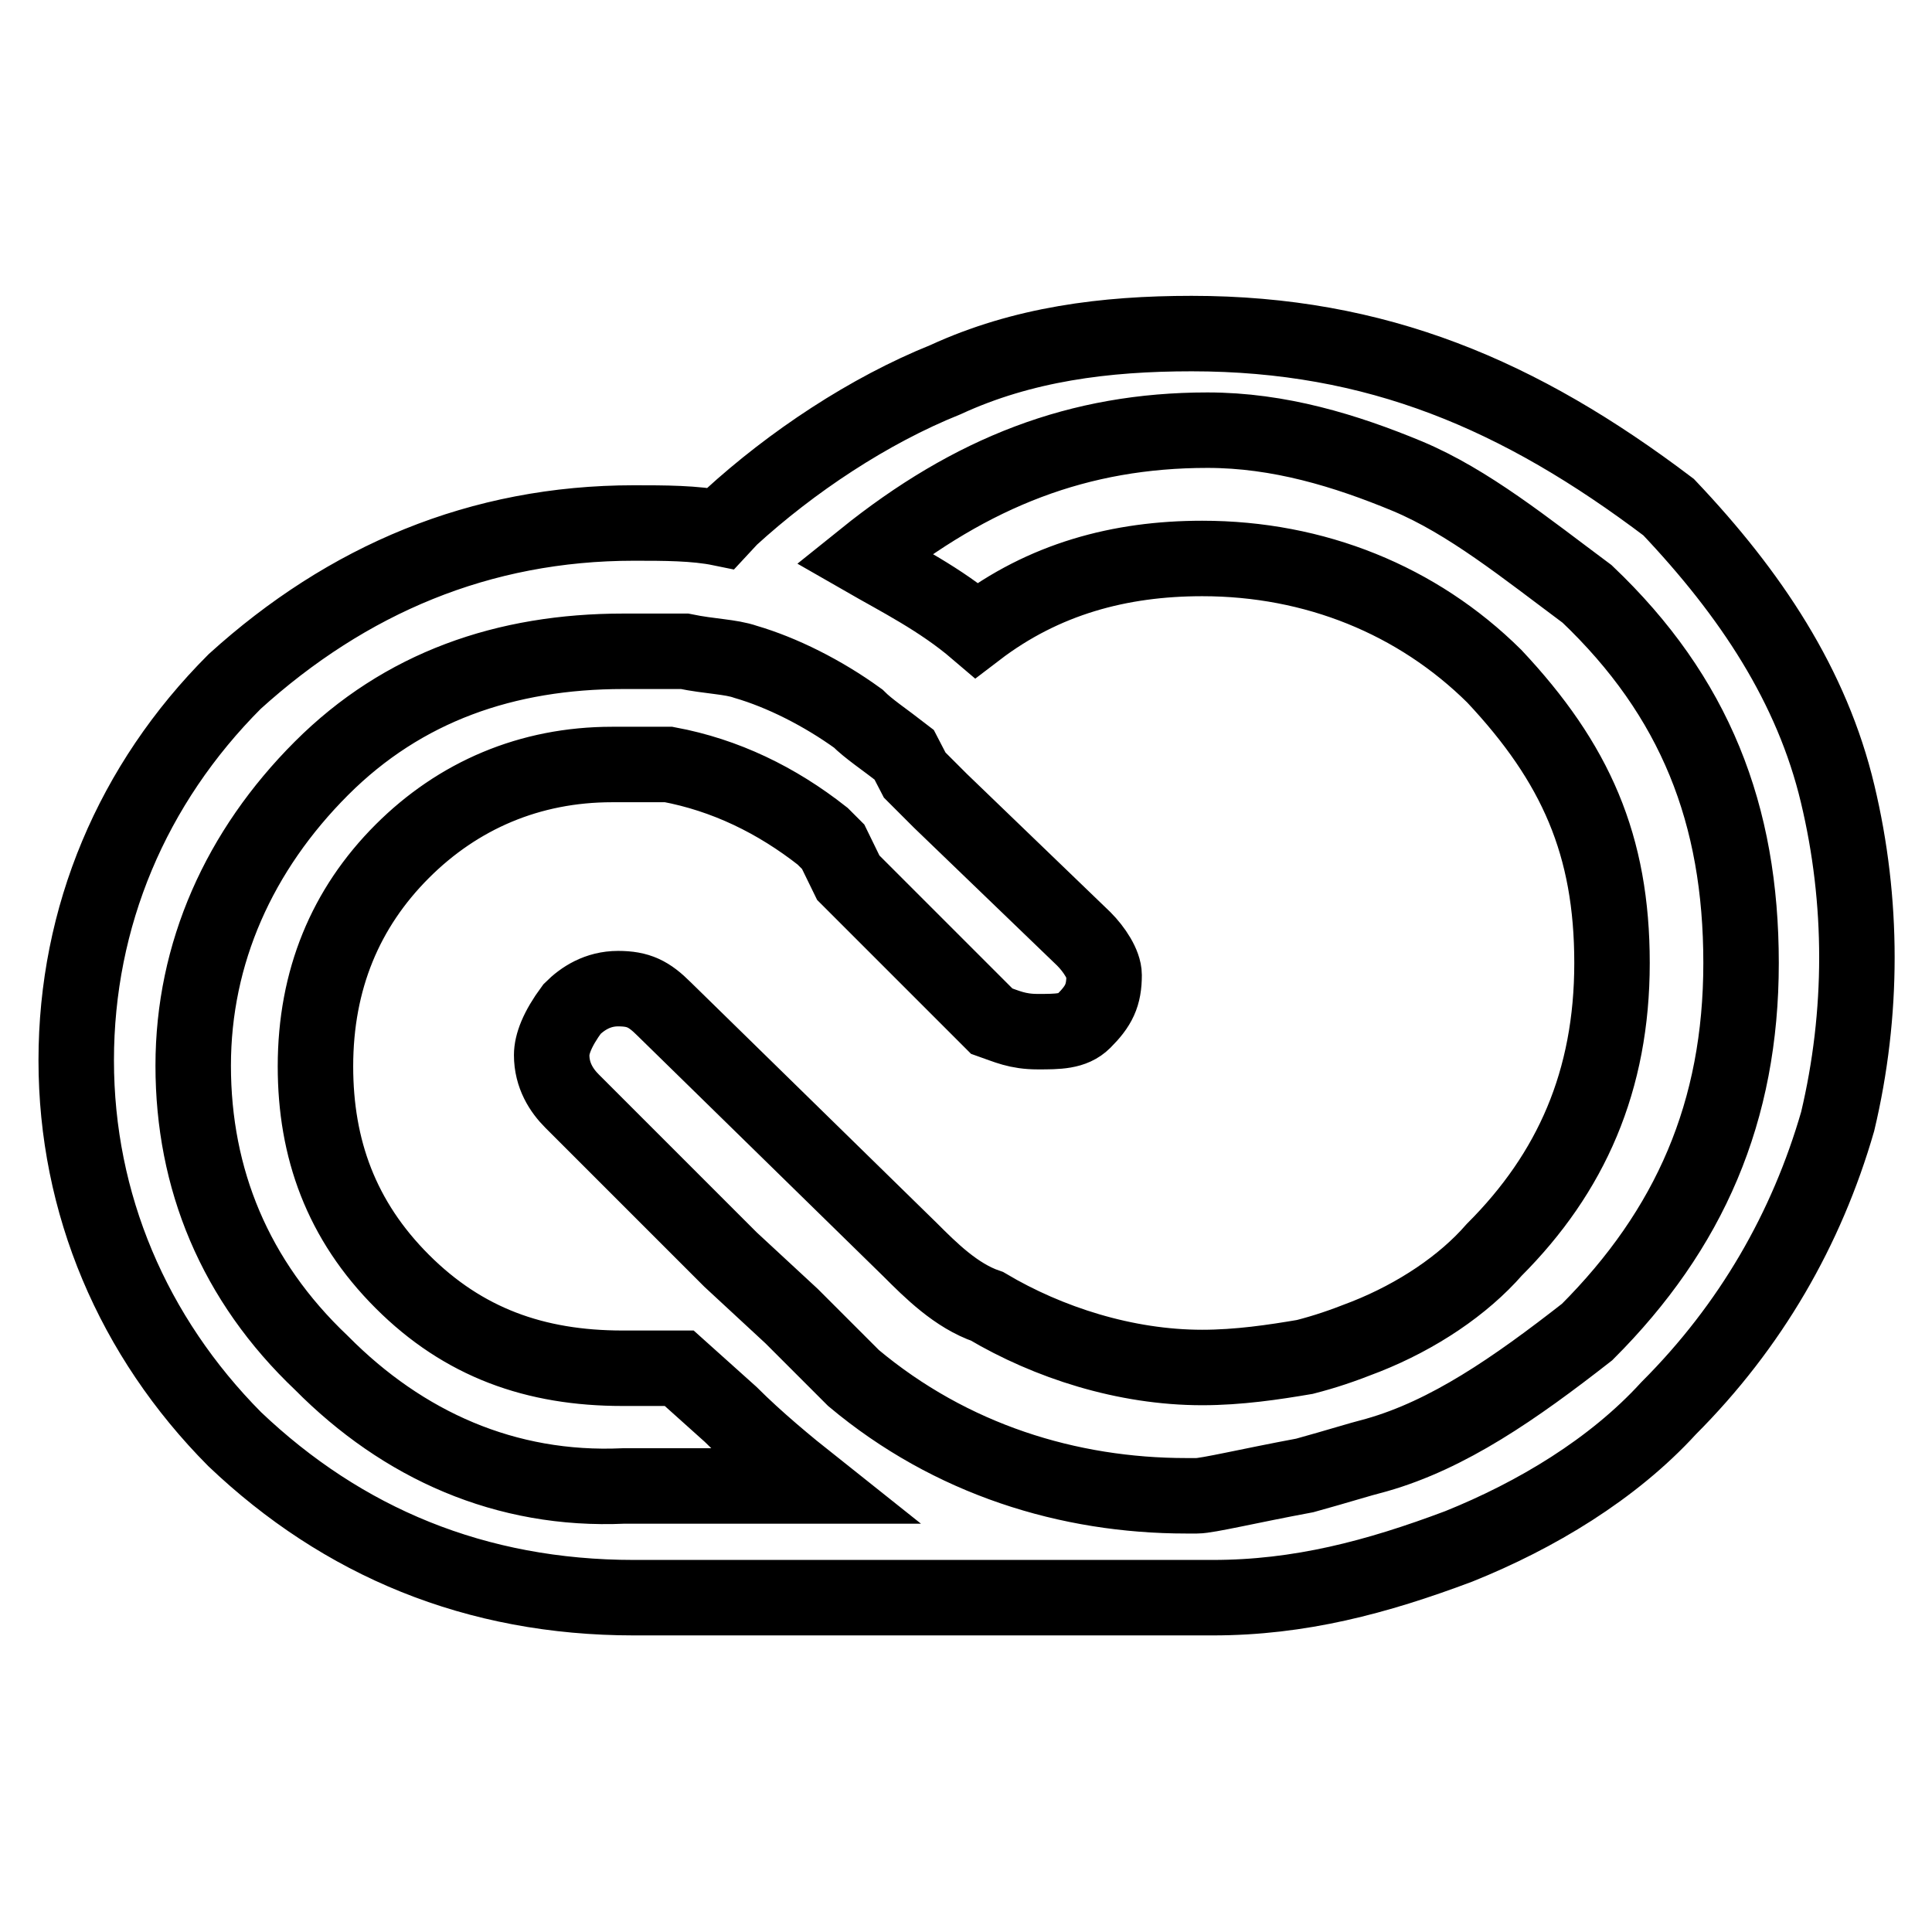 <?xml version="1.0" encoding="utf-8"?>
<!-- Svg Vector Icons : http://www.onlinewebfonts.com/icon -->
<!DOCTYPE svg PUBLIC "-//W3C//DTD SVG 1.1//EN" "http://www.w3.org/Graphics/SVG/1.1/DTD/svg11.dtd">
<svg version="1.1" xmlns="http://www.w3.org/2000/svg" xmlns:xlink="http://www.w3.org/1999/xlink" x="0px" y="0px" viewBox="0 0 256 256" enable-background="new 0 0 256 256" xml:space="preserve">
<g> <path stroke-width="10" fill-opacity="0" stroke="#000000"  d="M182.4,192.8c-2.7,0.7-4.8,1.4-9.5,2.7c-7.5,1.4-12.9,2.7-14.3,2.7h-1.4c-15.6,0-31.2-4.8-44.1-15.6 l-4.8-4.8l-3.4-3.4l-8.1-7.5l-21-21c-1.4-1.4-2.7-3.4-2.7-6.1c0-1.4,0.7-3.4,2.7-6.1c1.4-1.4,3.4-2.7,6.1-2.7 c2.7,0,4.1,0.7,6.1,2.7l32.6,31.9c2.7,2.7,6.1,6.1,10.2,7.5c8.1,4.8,18.3,8.1,28.5,8.1c4.8,0,9.5-0.7,13.6-1.4 c2.7-0.7,4.8-1.4,8.1-2.7c6.8-2.7,12.9-6.8,17-11.5c10.2-10.2,15.6-22.4,15.6-38c0-15.6-4.8-26.5-15.6-38 C187.8,79.5,174.2,74,159.3,74c-10.9,0-21,2.7-29.9,9.5c-4.8-4.1-10.2-6.8-14.9-9.5c14.3-11.5,28.5-17,45.5-17 c9.5,0,18.3,2.7,26.5,6.1c8.1,3.4,15.6,9.5,23.8,15.6c14.3,13.6,20.4,29.2,20.4,48.9c0,19.7-6.8,35.3-20.4,48.9 C200.7,184,191.9,190.1,182.4,192.8L182.4,192.8z M42.6,180.6c-11.5-10.9-17-24.4-17-39.4c0-14.9,6.1-28.5,17-39.4 C53.4,91,67,86.3,82.6,86.3h8.1c3.4,0.7,6.1,0.7,8.1,1.4c4.8,1.4,10.2,4.1,14.9,7.5c1.4,1.4,3.4,2.7,6.1,4.8l1.4,2.7l3.4,3.4 l19,18.3c1.4,1.4,2.7,3.4,2.7,4.8c0,2.7-0.7,4.1-2.7,6.1c-1.4,1.4-3.4,1.4-6.1,1.4c-2.7,0-4.1-0.7-6.1-1.4l-19-19l-2-4.1l-1.4-1.4 c-6.1-4.8-12.9-8.1-20.4-9.5h-7.5c-10.9,0-20.4,4.1-27.8,11.5c-7.5,7.5-11.5,17-11.5,28.5c0,10.9,3.4,20.4,11.5,28.5 c8.1,8.1,17.6,11.5,29.2,11.5h7.5l6.8,6.1c3.4,3.4,7.5,6.8,10.9,9.5H82.6C67,197.6,53.4,191.5,42.6,180.6L42.6,180.6z M157.9,44.2 c-11.5,0-22.4,1.4-32.6,6.1c-10.2,4.1-20.4,10.9-28.5,18.3L95.5,70c-3.4-0.7-7.5-0.7-11.5-0.7c-20.4,0-38,7.5-52.9,21 c-13.6,13.6-21,31.2-21,50.2c0,19,7.5,36.6,21,50.2c14.3,13.6,31.9,21,52.9,21h76.7c11.5,0,21.7-2.7,32.6-6.8 c10.2-4.1,20.4-10.2,27.8-18.3c10.9-10.9,18.3-23.8,22.4-38c3.4-14.3,3.4-29.2,0-43.4c-3.4-14.3-11.5-26.5-22.4-38 C201.4,52.3,182.4,44.2,157.9,44.2z"/></g>
</svg>